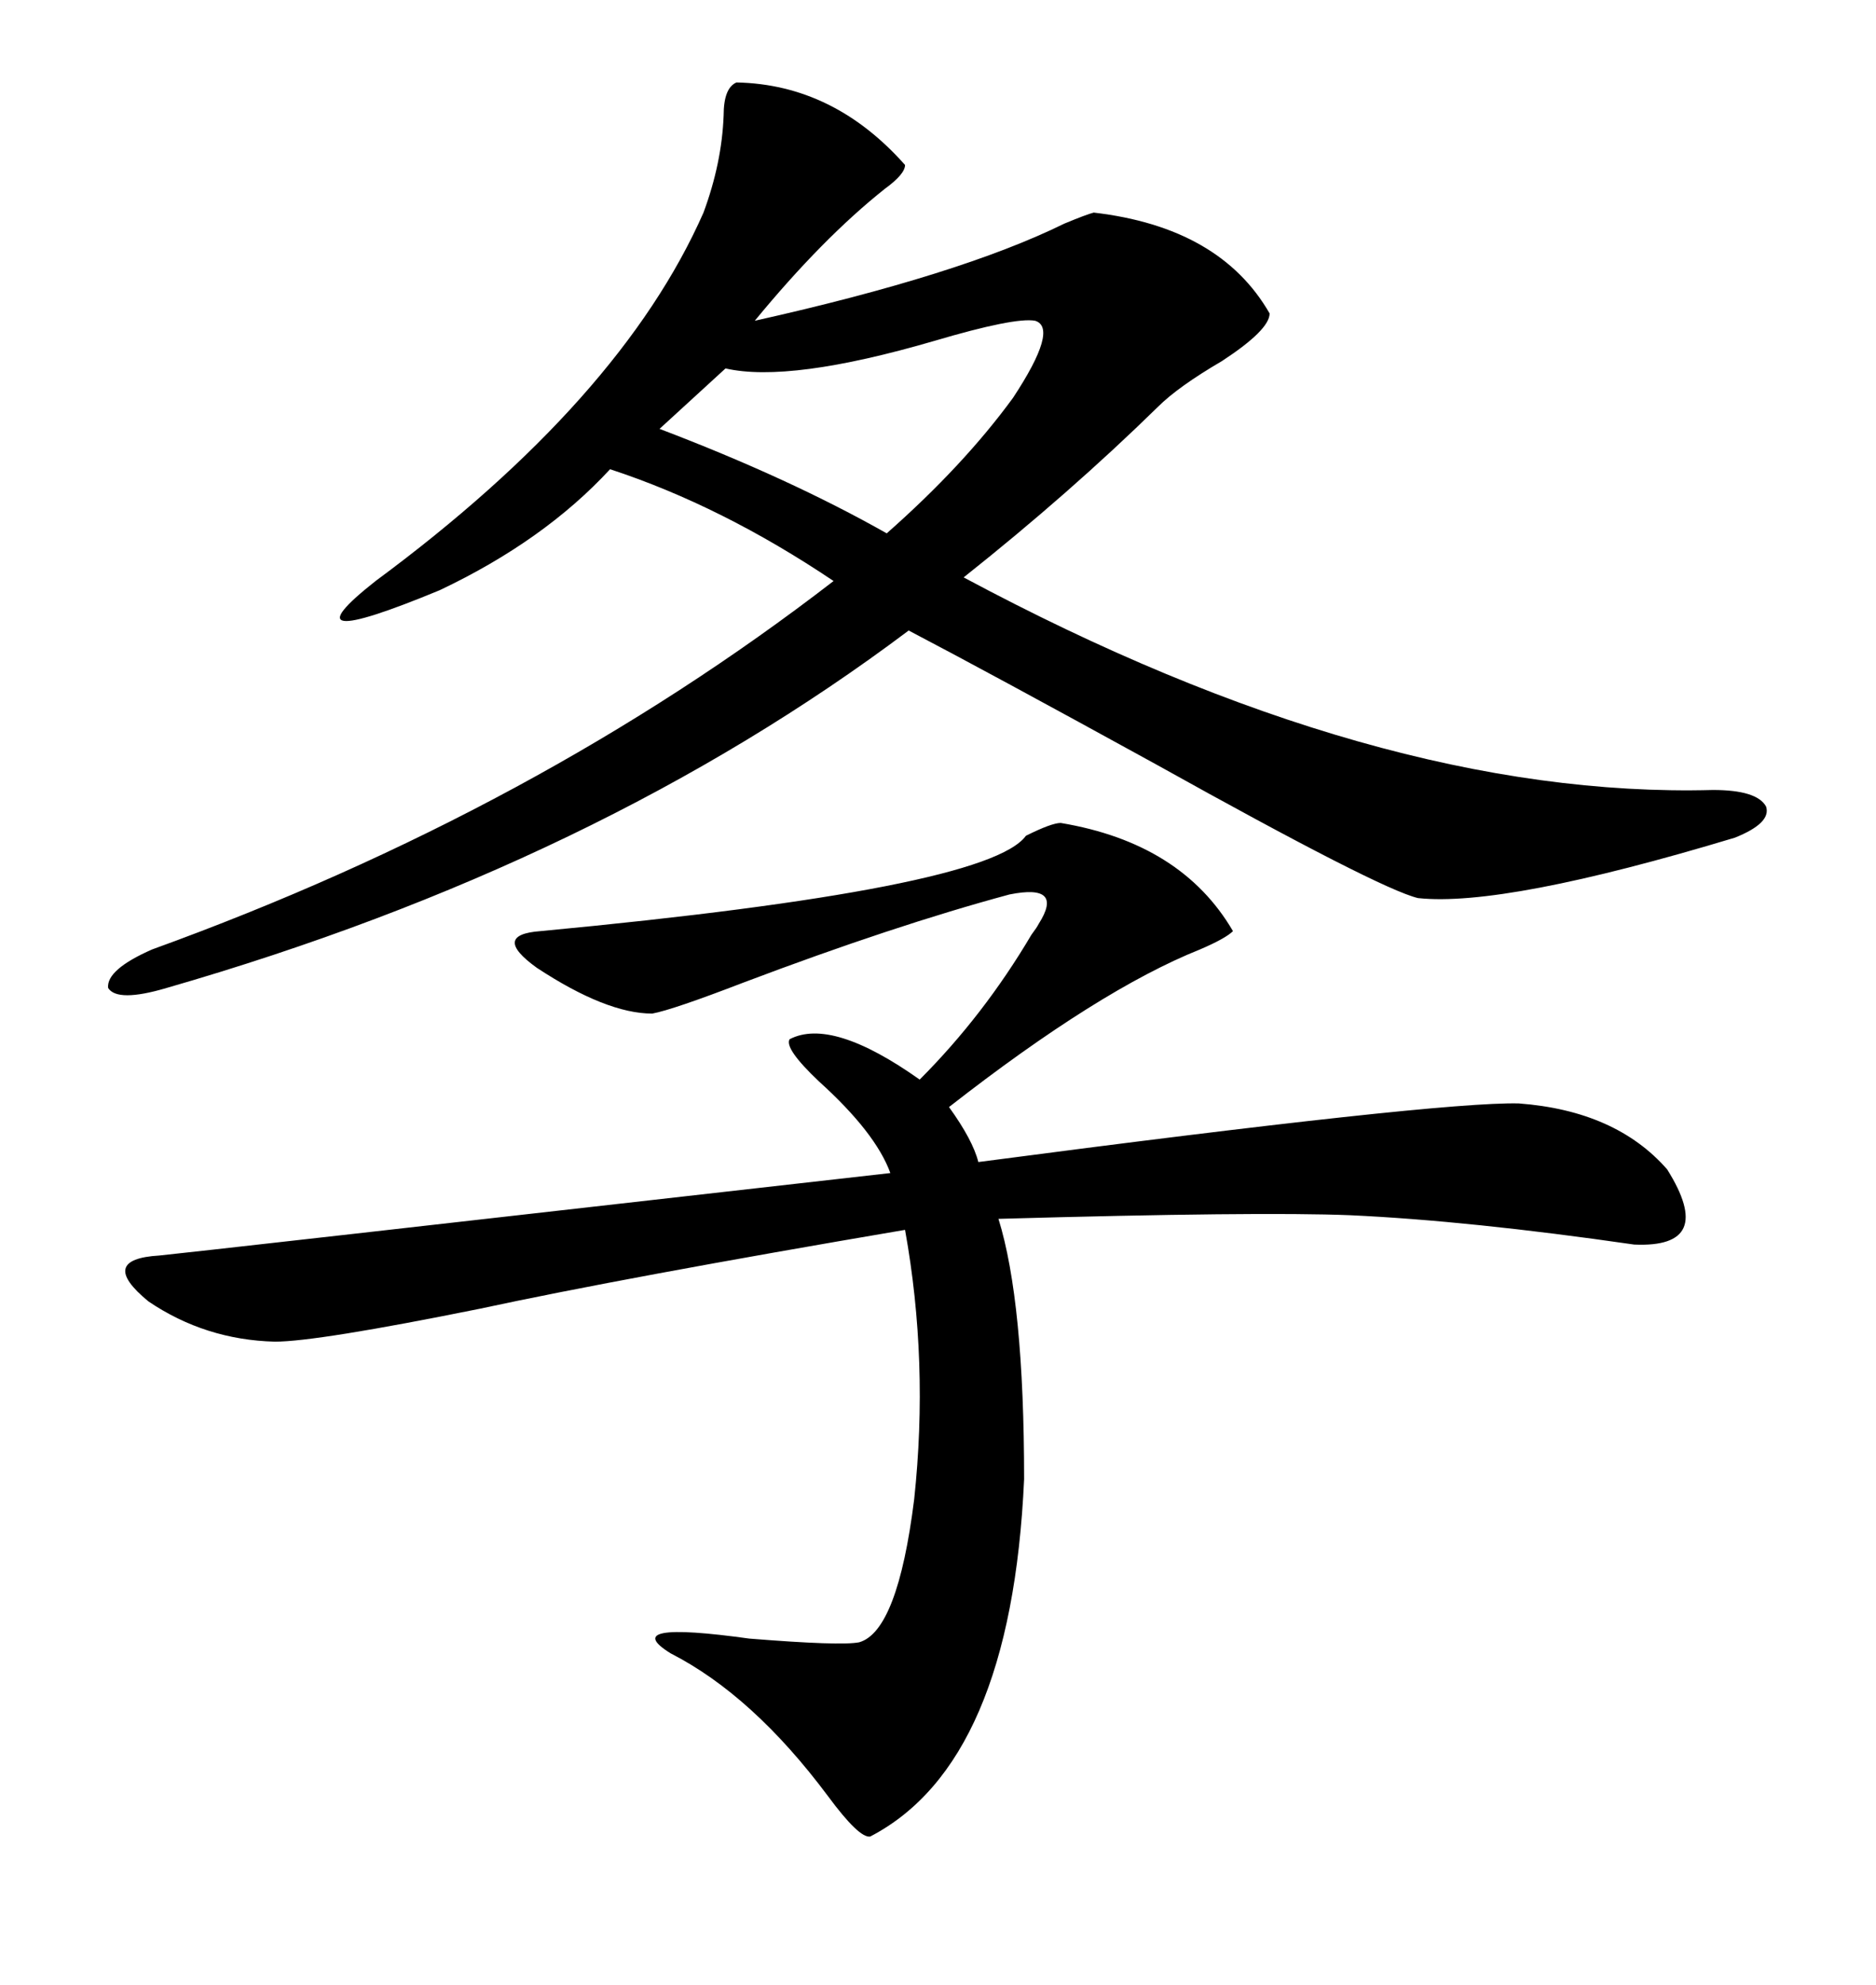 <svg xmlns="http://www.w3.org/2000/svg" xmlns:xlink="http://www.w3.org/1999/xlink" width="300" height="317.285"><path d="M117.77 13.18L117.77 13.18Q133.30 13.48 144.73 26.37L144.73 26.37Q144.73 27.83 141.50 30.18L141.50 30.18Q131.54 38.09 120.70 51.27L120.70 51.27Q153.52 43.95 170.21 35.74L170.21 35.74Q173.73 34.28 174.90 33.98L174.90 33.98Q195.12 36.33 203.03 50.10L203.03 50.10Q203.03 52.73 195.41 57.71L195.41 57.71Q188.38 61.82 185.16 65.04L185.16 65.04Q171.09 78.81 154.10 92.29L154.10 92.29Q220.31 127.73 273.93 126.27L273.93 126.27Q280.96 126.27 282.42 128.91L282.42 128.91Q283.30 131.54 277.44 133.89L277.44 133.89Q240.53 145.02 226.76 143.55L226.76 143.55Q220.61 142.09 184.86 122.17L184.86 122.17Q158.20 107.52 145.31 100.78L145.31 100.78Q95.80 137.99 26.66 157.91L26.66 157.91Q18.75 160.25 17.29 157.91L17.29 157.91Q16.99 154.98 24.32 151.76L24.32 151.76Q85.84 129.49 133.30 92.87L133.30 92.87Q115.43 80.86 97.56 75L97.56 75Q87.01 86.43 70.31 94.34L70.31 94.34Q44.82 104.88 60.06 92.87L60.06 92.87Q99.32 63.87 112.50 33.98L112.50 33.98Q115.43 26.07 115.72 18.46L115.72 18.46Q115.72 14.06 117.77 13.18ZM169.63 131.54L169.63 131.54Q188.96 134.77 197.17 148.83L197.17 148.83Q196.00 150 191.89 151.76L191.89 151.76Q175.78 158.20 151.76 176.95L151.76 176.95Q155.57 182.23 156.45 185.74L156.45 185.74Q229.98 176.07 242.87 176.37L242.87 176.37Q258.40 177.54 266.60 186.91L266.60 186.91Q274.51 199.51 261.33 198.93L261.33 198.93Q234.96 195.12 215.92 194.24L215.92 194.24Q201.27 193.65 159.67 194.82L159.67 194.82Q163.77 208.01 163.77 236.43L163.77 236.43Q161.72 281.84 139.16 293.55L139.16 293.55Q137.40 293.85 132.42 287.11L132.42 287.11Q120.41 271.00 107.23 264.26L107.23 264.26Q98.73 258.98 119.82 261.91L119.82 261.91Q134.47 263.09 137.40 262.50L137.40 262.50Q143.55 260.74 146.19 239.65L146.19 239.65Q148.54 217.68 144.73 196.58L144.73 196.58Q99.90 204.20 76.76 209.18L76.76 209.18Q50.68 214.45 43.95 214.45L43.95 214.45Q32.81 214.16 23.73 208.01L23.73 208.01Q15.53 201.27 25.49 200.68L25.49 200.68Q28.71 200.39 142.38 187.50L142.38 187.50Q140.04 181.05 130.96 172.85L130.96 172.85Q125.39 167.58 126.27 166.11L126.27 166.11Q133.01 162.60 147.07 172.56L147.07 172.56Q157.32 162.30 164.94 149.41L164.94 149.41Q165.82 148.24 166.11 147.66L166.11 147.66Q168.16 144.43 166.99 143.26L166.99 143.26Q165.82 142.09 161.43 142.97L161.43 142.97Q142.97 147.95 118.95 157.03L118.95 157.03Q107.52 161.43 104.30 162.01L104.30 162.01Q96.97 162.01 85.84 154.69L85.84 154.69Q78.52 149.41 86.43 148.83L86.43 148.83Q157.91 142.09 164.06 133.59L164.06 133.59Q168.16 131.54 169.63 131.54ZM165.53 51.27L165.53 51.27Q162.30 50.68 149.41 54.49L149.41 54.49Q126.27 61.23 116.02 58.89L116.02 58.89L105.47 68.55Q126.27 76.46 141.80 85.25L141.80 85.25Q154.10 74.41 162.01 63.57L162.01 63.57Q169.34 52.44 165.53 51.27Z"/></svg>